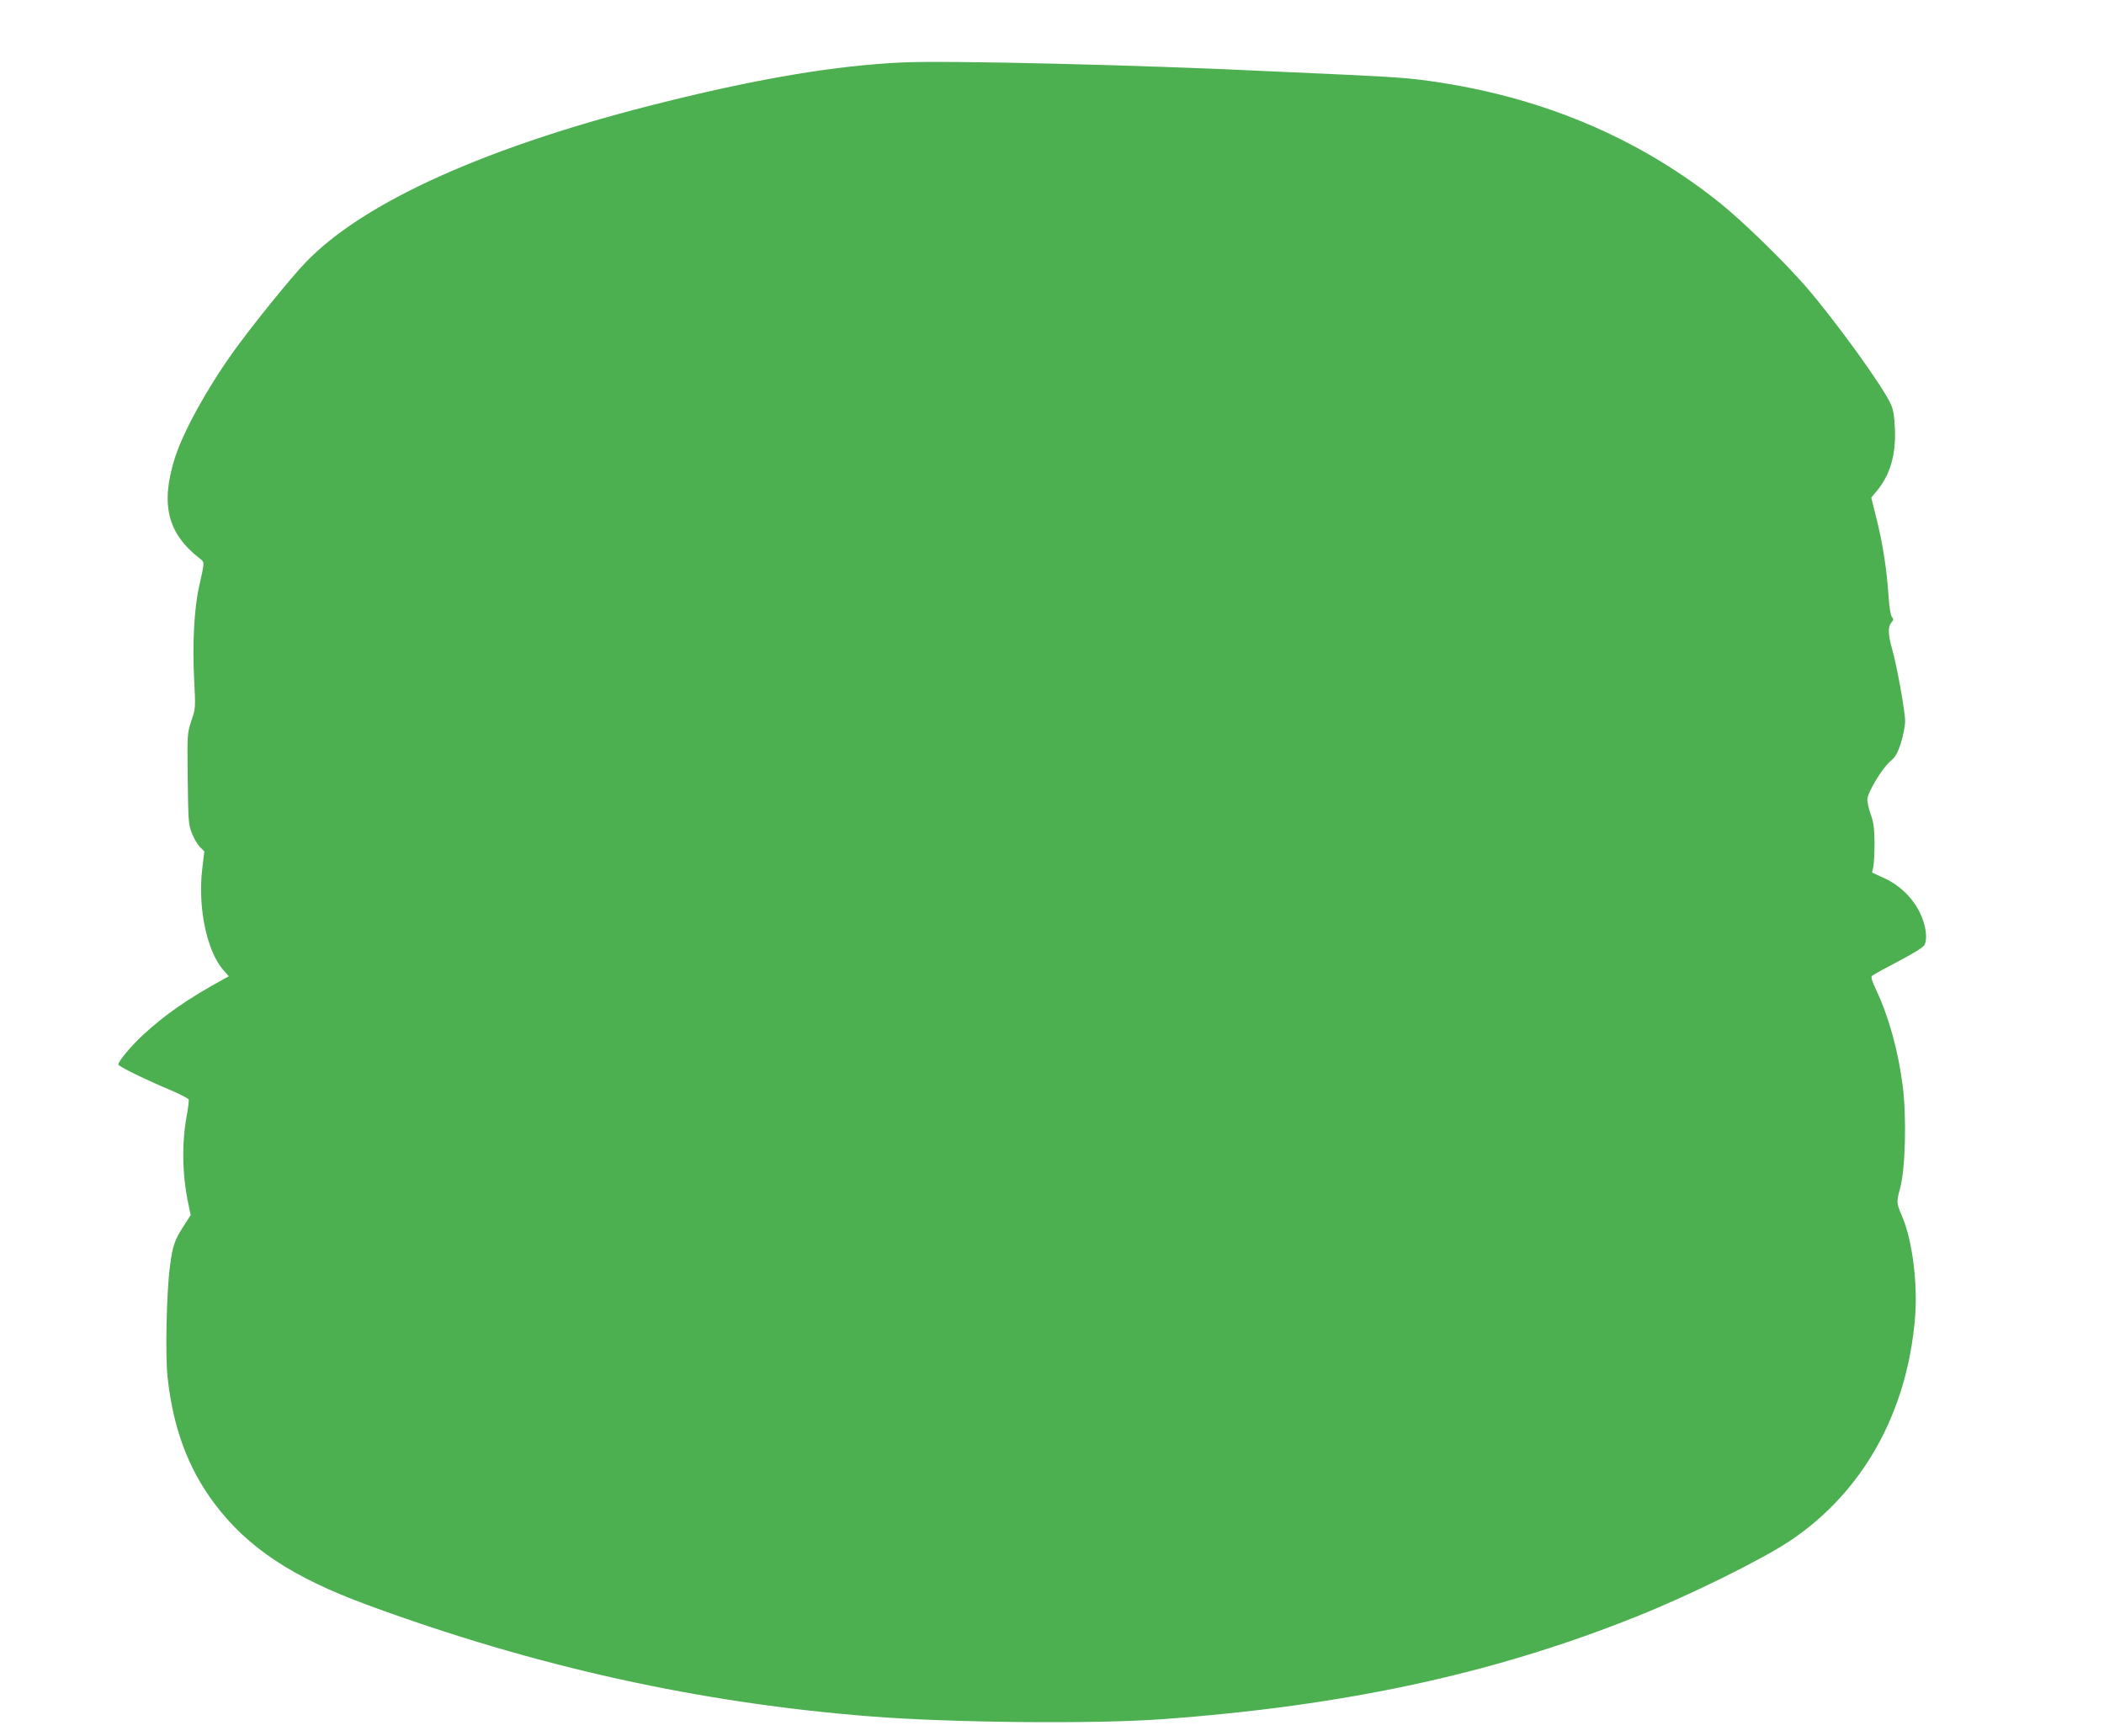 <?xml version="1.0" standalone="no"?>
<!DOCTYPE svg PUBLIC "-//W3C//DTD SVG 20010904//EN"
 "http://www.w3.org/TR/2001/REC-SVG-20010904/DTD/svg10.dtd">
<svg version="1.0" xmlns="http://www.w3.org/2000/svg"
 width="1280pt" height="1056pt" viewBox="0 0 1280 1056"
 preserveAspectRatio="xMidYMid meet">
<g transform="translate(0,1056) scale(0.1,-0.1)"
fill="#4caf50" stroke="none">
<path d="M5487 10180 c-400 -19 -854 -94 -1442 -240 -1068 -264 -1832 -606
-2188 -979 -96 -101 -313 -370 -430 -531 -165 -229 -308 -488 -362 -653 -90
-283 -47 -462 149 -614 32 -25 32 -15 -3 -173 -30 -133 -41 -349 -30 -562 9
-176 9 -179 -17 -254 -25 -76 -25 -79 -22 -353 3 -259 5 -280 26 -332 13 -32
34 -69 49 -83 l26 -26 -13 -110 c-27 -232 28 -494 126 -609 l36 -41 -29 -16
c-219 -120 -358 -216 -495 -343 -73 -68 -148 -158 -148 -178 0 -11 163 -91
325 -159 55 -24 101 -48 103 -54 2 -6 -3 -48 -11 -93 -32 -170 -29 -361 8
-538 l15 -72 -39 -61 c-58 -88 -71 -125 -87 -250 -21 -159 -29 -537 -15 -671
33 -311 125 -560 287 -775 201 -267 474 -448 929 -615 1020 -376 2027 -598
3070 -679 490 -38 1343 -46 1755 -17 1123 81 2033 278 2905 629 322 129 756
344 925 457 441 295 711 776 760 1352 18 206 -15 470 -75 614 -39 94 -39 90
-15 181 32 118 39 429 16 617 -28 219 -85 424 -163 590 -24 50 -32 76 -25 83
6 6 77 45 159 88 94 49 153 86 161 101 20 37 8 123 -28 196 -45 91 -122 166
-215 209 l-76 35 8 37 c4 20 7 87 7 147 -1 84 -6 124 -23 169 -11 33 -21 73
-21 90 0 42 90 192 140 234 32 27 44 48 65 113 14 44 25 103 25 132 0 61 -51
341 -80 442 -24 85 -25 132 -4 157 14 15 15 20 4 34 -8 9 -17 61 -21 131 -11
161 -35 316 -73 467 l-32 128 34 41 c81 97 117 222 110 379 -3 74 -10 116 -25
149 -48 108 -338 509 -520 719 -132 151 -380 393 -518 504 -464 372 -1011 614
-1627 721 -213 36 -282 43 -643 60 -181 8 -379 17 -440 20 -818 40 -1981 68
-2268 55z"/>
</g>
</svg>
